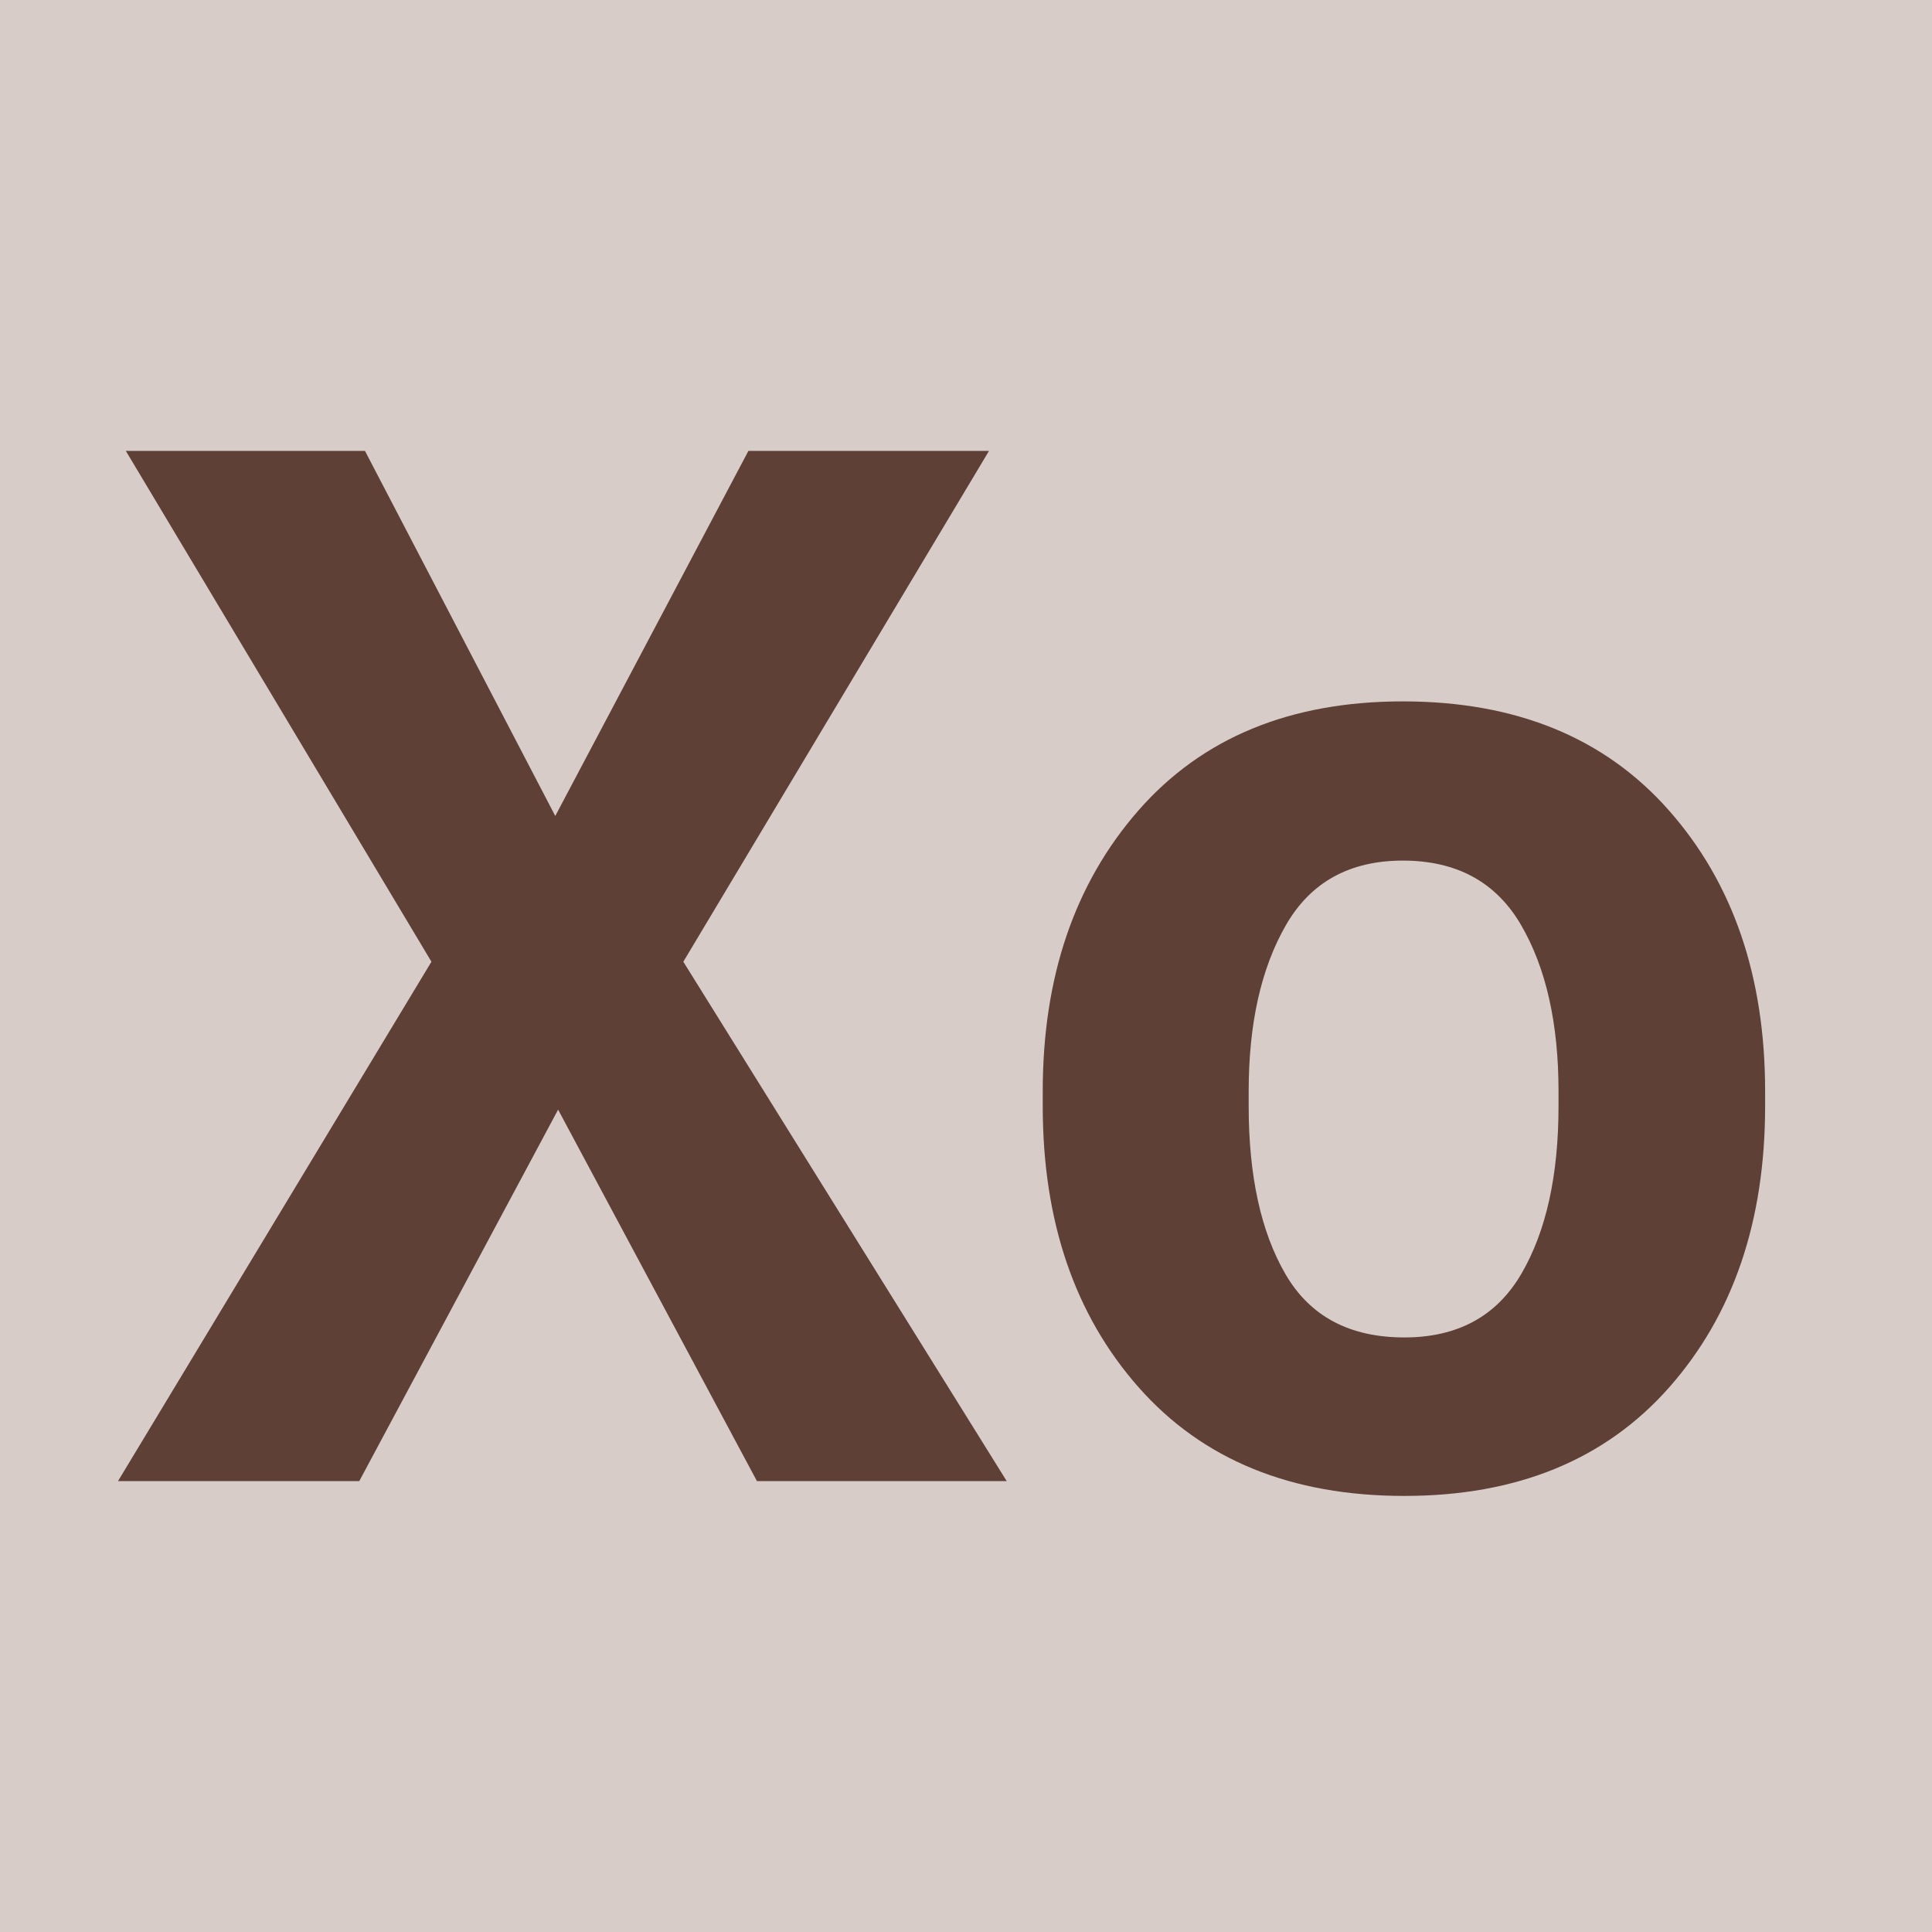 <svg height="320" version="1.1" width="320" xmlns="http://www.w3.org/2000/svg" xmlns:xlink="http://www.w3.org/1999/xlink" style="overflow: hidden; position: relative; top: -0.667px;" viewBox="0 0 320 320" preserveAspectRatio="xMidYMid meet" id="main_svg"><svg height="320" version="1.1" width="320" xmlns="http://www.w3.org/2000/svg" xmlns:xlink="http://www.w3.org/1999/xlink" style="overflow: hidden; position: relative;" viewBox="0 0 160 160" preserveAspectRatio="xMidYMid meet" id="imported_svg_layer_1"><rect x="0" y="0" width="160" height="160" rx="0" ry="0" fill="#d7ccc8" stroke="none" stroke-width="0" transform="matrix(1,0,0,1,0,0)" style="-webkit-tap-highlight-color: rgba(0, 0, 0, 0);"></rect><defs style="-webkit-tap-highlight-color: rgba(0, 0, 0, 0);"></defs></svg><svg height="320" version="1.1" width="320" xmlns="http://www.w3.org/2000/svg" xmlns:xlink="http://www.w3.org/1999/xlink" style="overflow: hidden; position: relative;" viewBox="0 0 160 160" preserveAspectRatio="xMidYMid meet" id="imported_svg_layer_2"><defs style="-webkit-tap-highlight-color: rgba(0, 0, 0, 0);"></defs><path fill="#ffffff" stroke="#d5d5d5" d="M160,90L80,20L0,90H40V160H120V90H160" stroke-width="2" transform="matrix(1,0,0,1,0,0)" style="-webkit-tap-highlight-color: rgba(0, 0, 0, 0); display: none; cursor: move;"></path></svg><defs style="-webkit-tap-highlight-color: rgba(0, 0, 0, 0);"></defs><path fill="#5e4037" stroke="none" d="M-140.45,0L-88.54,-86.02L-139.16,-170.63L-99.55,-170.63L-68.03,-110.16L-36.04,-170.63L3.81,-170.63L-46.82,-86.02L6.74,0L-34.63,0L-67.56,-61.52L-100.49,0L-140.45,0ZM12.71,-62.11L12.71,-64.57Q12.71,-92.93,28.53,-111.04Q44.35,-129.14,72.36,-129.14Q100.49,-129.14,116.42,-111.09Q132.36,-93.05,132.36,-64.57L132.36,-62.11Q132.36,-33.52,116.48,-15.53Q100.6,2.46,72.6,2.46Q44.47,2.46,28.59,-15.53Q12.71,-33.52,12.71,-62.11M46.82,-62.11Q46.82,-44.77,52.91,-34.28Q59,-23.79,72.6,-23.79Q85.84,-23.79,91.99,-34.34Q98.14,-44.88,98.14,-62.11L98.14,-64.57Q98.14,-81.45,91.93,-92.11Q85.72,-102.77,72.36,-102.77Q59.12,-102.77,52.97,-92.05Q46.82,-81.33,46.82,-64.57L46.82,-62.11Z" transform="matrix(1,0,0,1,160,245.312)" style="-webkit-tap-highlight-color: rgba(0, 0, 0, 0);"></path></svg>